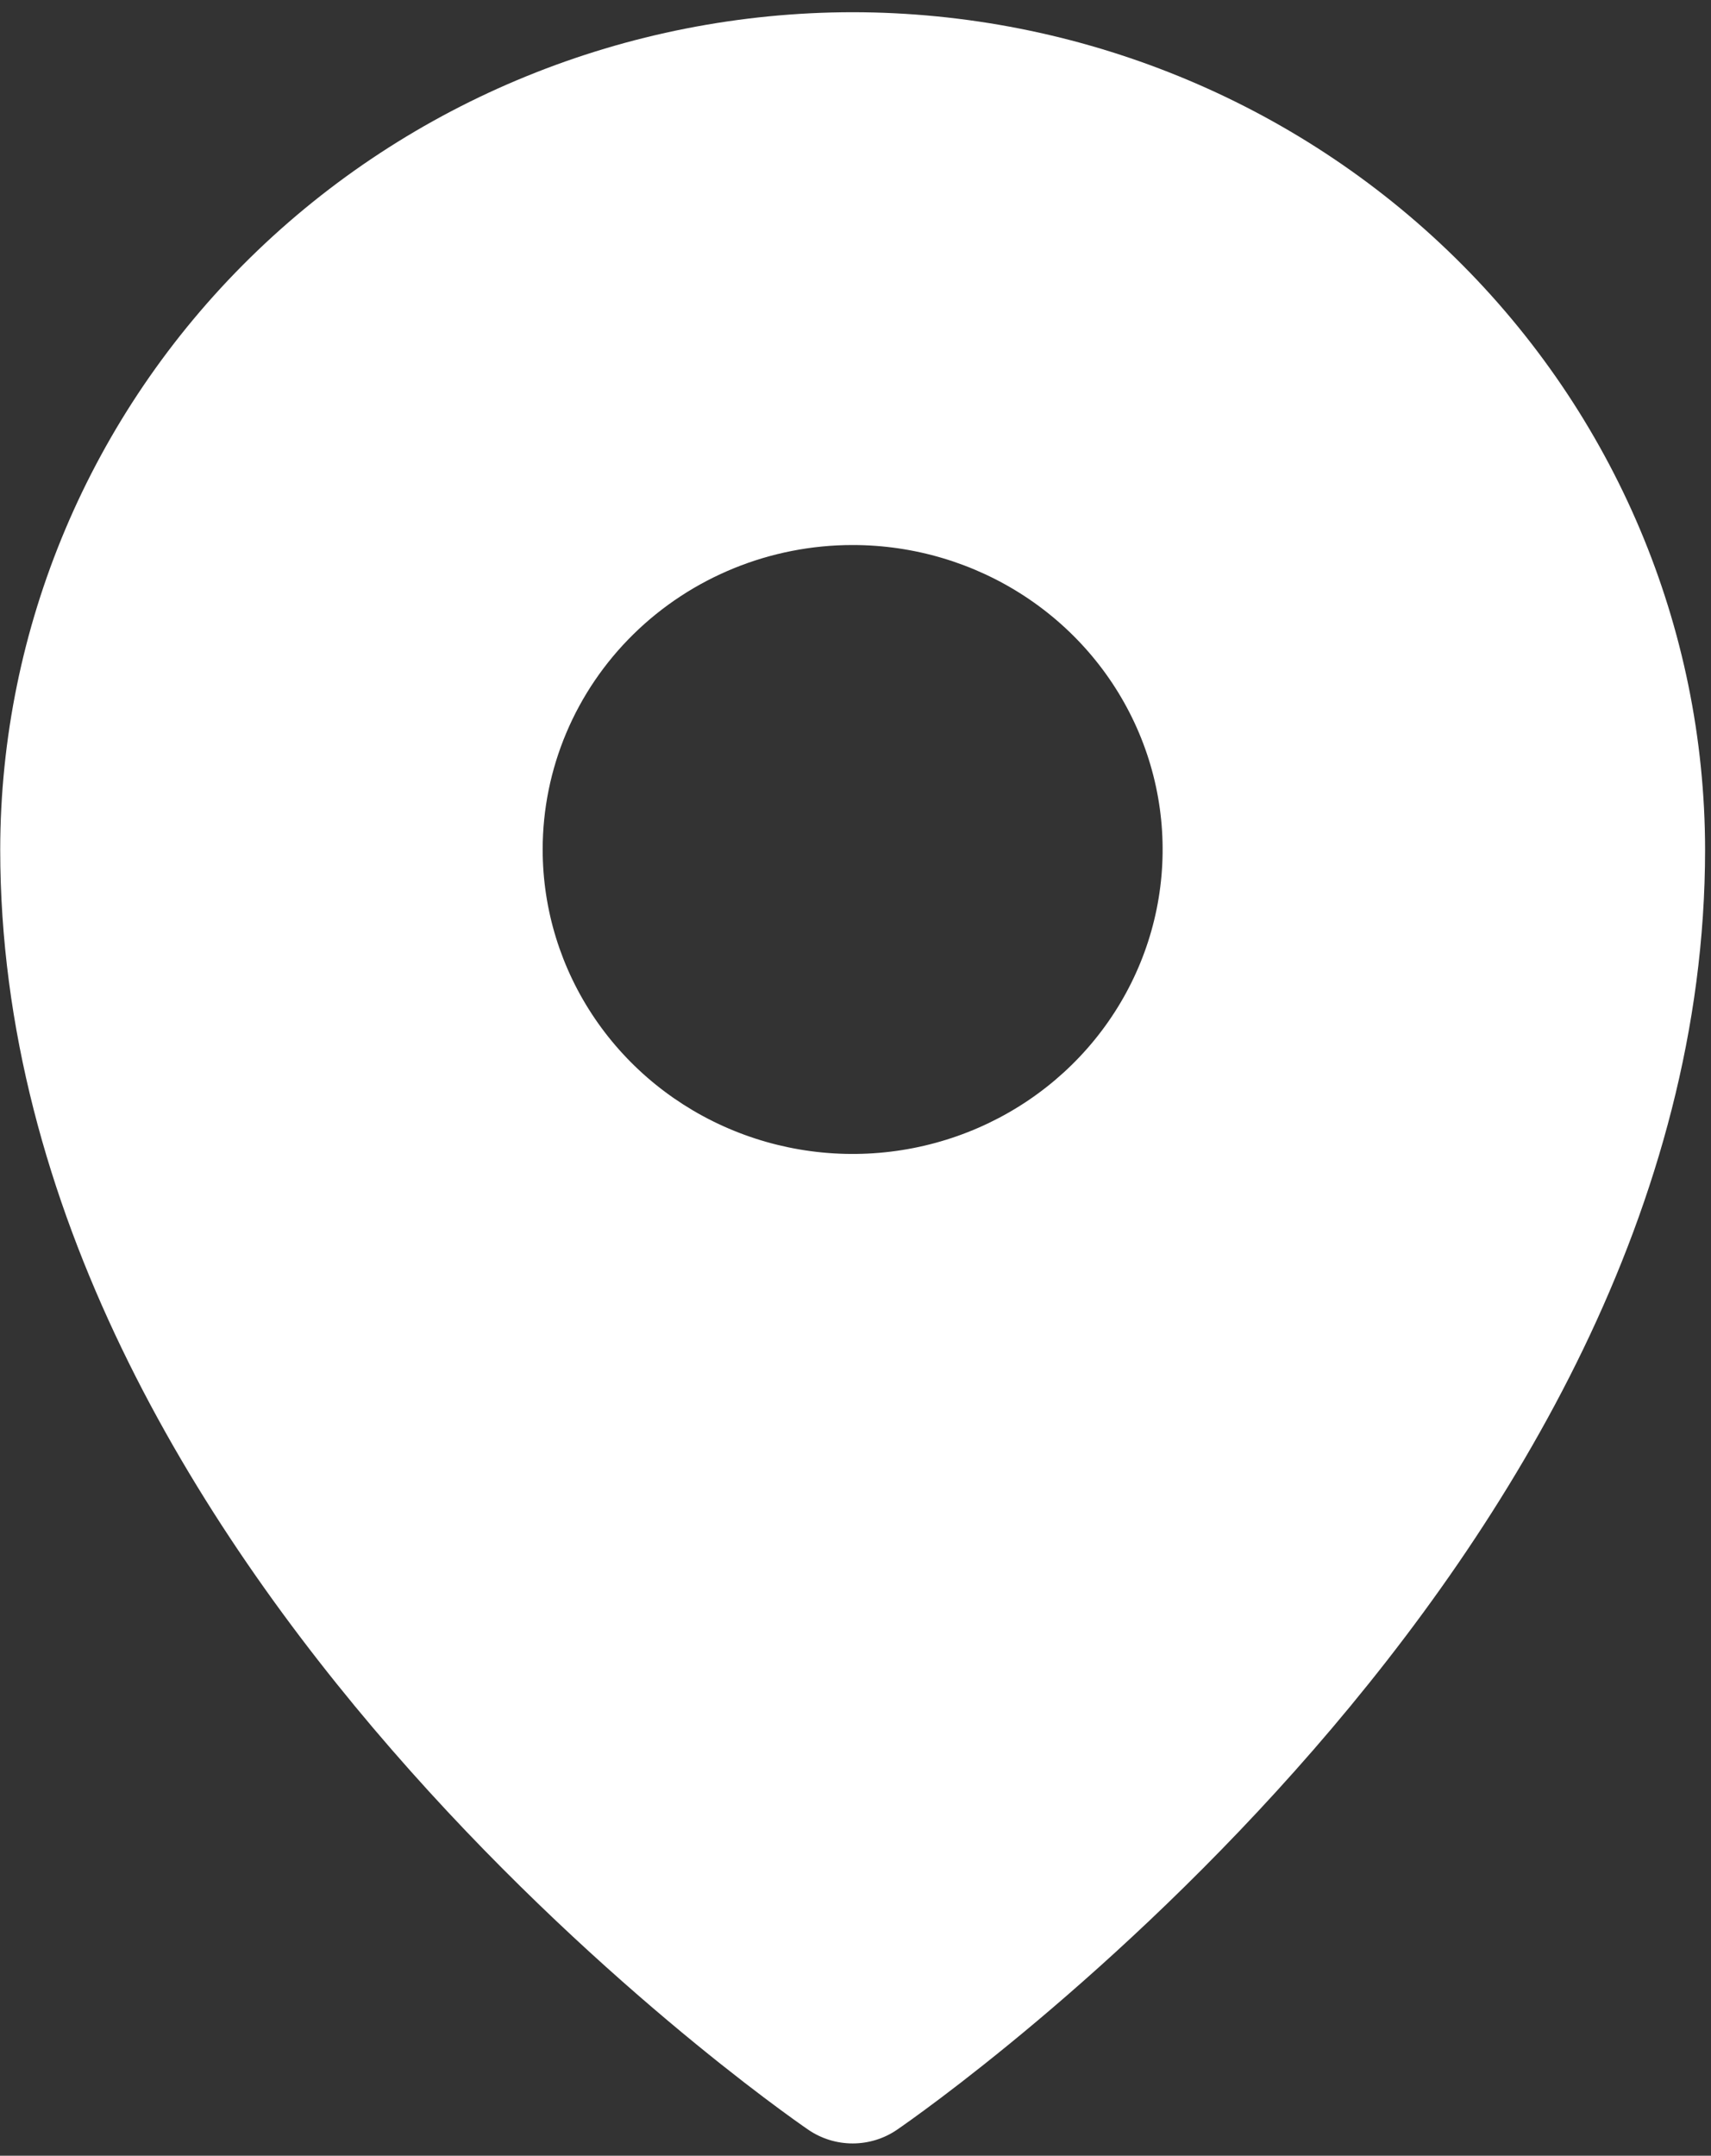 <?xml version="1.0" encoding="UTF-8"?> <svg xmlns="http://www.w3.org/2000/svg" width="127" height="160" viewBox="0 0 127 160" fill="none"><rect x="0" y="0" width="127" height="160" fill="#333333" stroke="none"/><path d="M63.288 0.906C46.513 0.925 30.431 7.478 18.569 19.128C6.707 30.778 0.035 46.574 0.016 63.05C0.016 116.225 57.536 156.385 59.988 158.066C60.955 158.731 62.108 159.088 63.288 159.088C64.469 159.088 65.622 158.731 66.589 158.066C69.04 156.385 126.561 116.225 126.561 63.05C126.542 46.574 119.87 30.778 108.008 19.128C96.146 7.478 80.064 0.925 63.288 0.906ZM63.288 40.452C67.839 40.452 72.287 41.777 76.071 44.261C79.855 46.744 82.804 50.273 84.545 54.402C86.287 58.531 86.742 63.075 85.855 67.458C84.967 71.842 82.775 75.868 79.558 79.029C76.34 82.189 72.24 84.341 67.777 85.213C63.314 86.085 58.688 85.638 54.484 83.927C50.279 82.217 46.686 79.32 44.158 75.604C41.63 71.888 40.28 67.519 40.28 63.05C40.28 57.056 42.704 51.309 47.019 47.071C51.334 42.833 57.186 40.452 63.288 40.452Z" fill="white"></path></svg> 